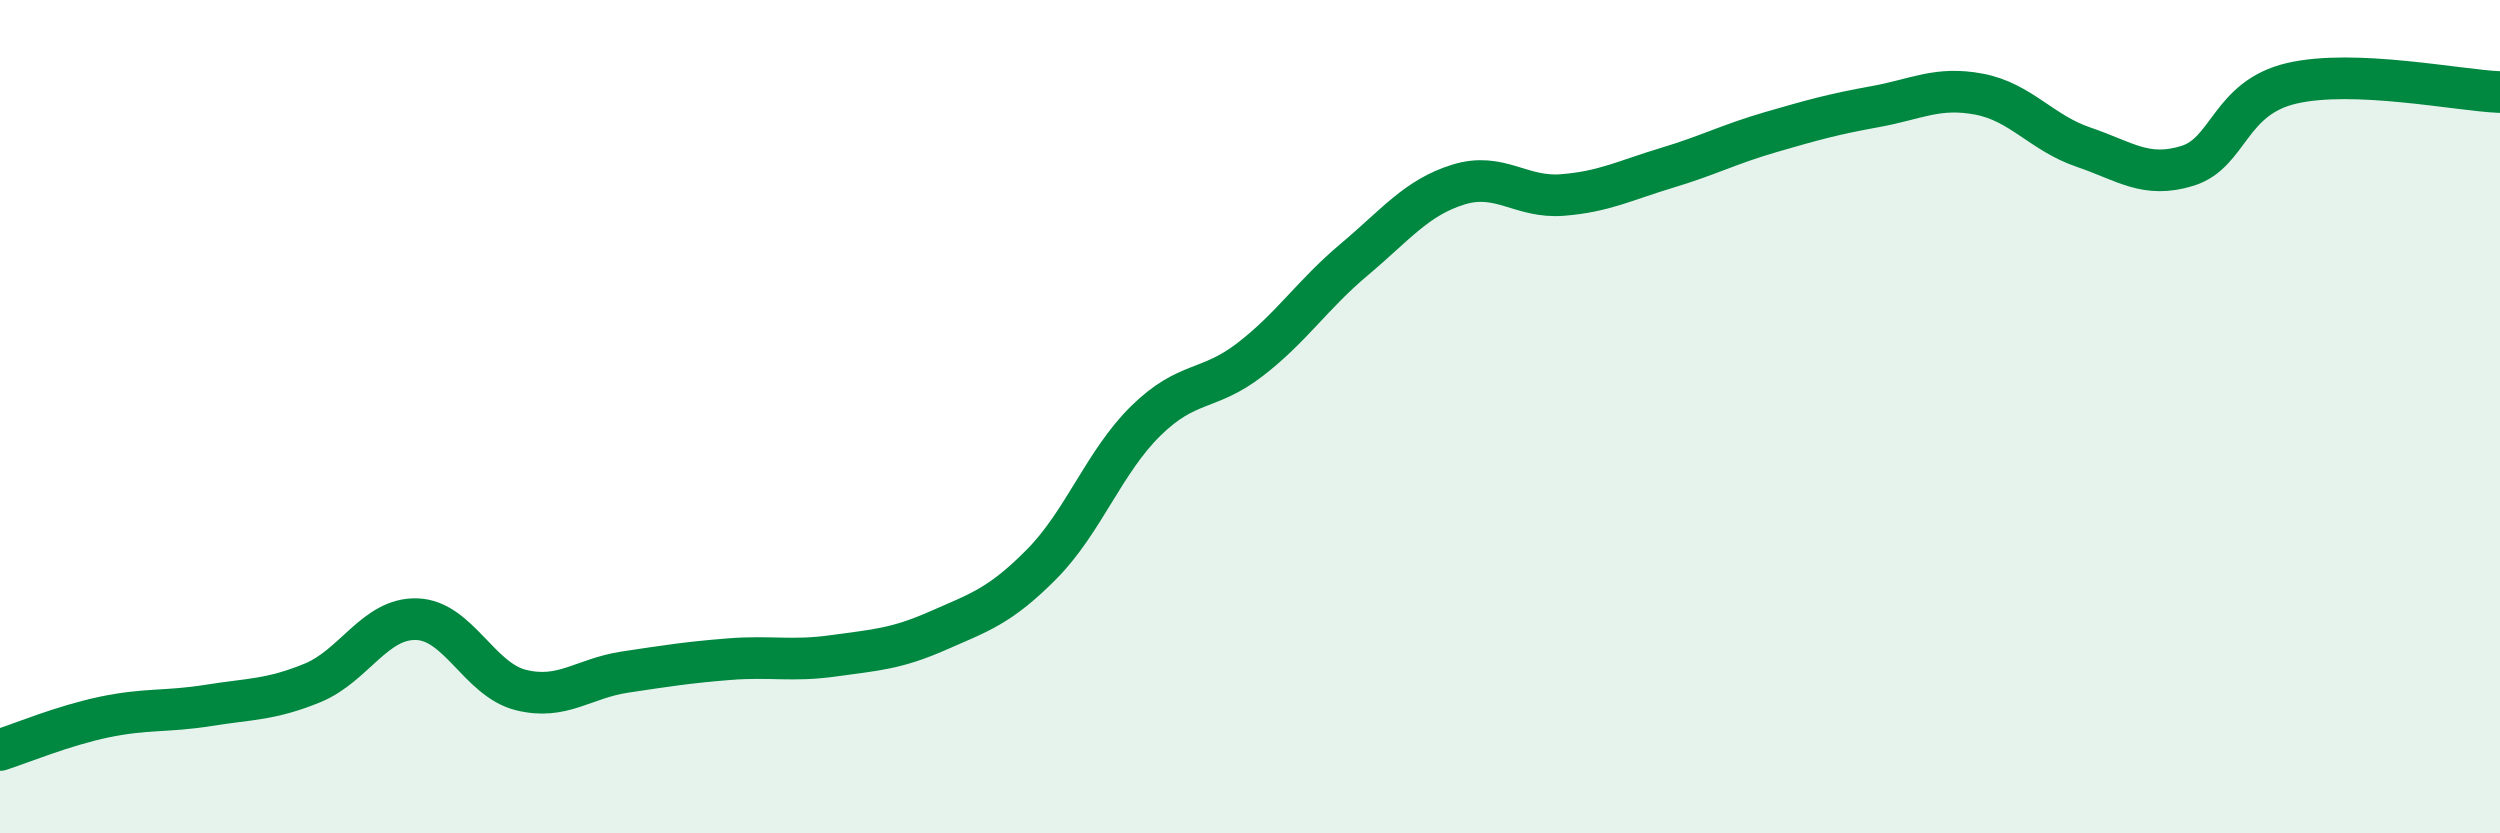 
    <svg width="60" height="20" viewBox="0 0 60 20" xmlns="http://www.w3.org/2000/svg">
      <path
        d="M 0,18 C 0.5,17.84 1.5,17.42 2.5,17.21 C 3.5,17 4,17.09 5,16.93 C 6,16.77 6.5,16.8 7.5,16.39 C 8.5,15.98 9,14.83 10,14.86 C 11,14.89 11.5,16.31 12.5,16.56 C 13.5,16.81 14,16.28 15,16.13 C 16,15.98 16.5,15.9 17.5,15.82 C 18.5,15.74 19,15.88 20,15.74 C 21,15.6 21.5,15.58 22.5,15.14 C 23.5,14.7 24,14.55 25,13.54 C 26,12.53 26.5,11.08 27.5,10.1 C 28.5,9.12 29,9.4 30,8.63 C 31,7.86 31.5,7.07 32.5,6.23 C 33.5,5.39 34,4.74 35,4.43 C 36,4.12 36.5,4.76 37.5,4.68 C 38.5,4.6 39,4.33 40,4.03 C 41,3.73 41.5,3.46 42.5,3.17 C 43.5,2.88 44,2.74 45,2.56 C 46,2.38 46.5,2.07 47.5,2.26 C 48.5,2.45 49,3.19 50,3.53 C 51,3.87 51.5,4.29 52.5,3.98 C 53.5,3.67 53.5,2.35 55,2 C 56.5,1.65 59,2.17 60,2.21L60 20L0 20Z"
        fill="#008740"
        opacity="0.1"
        stroke-linecap="round"
        stroke-linejoin="round"
      />
      <path
        d="M 0,18 C 0.5,17.84 1.5,17.42 2.5,17.21 C 3.5,17 4,17.09 5,16.93 C 6,16.77 6.5,16.8 7.5,16.39 C 8.5,15.98 9,14.83 10,14.86 C 11,14.89 11.5,16.31 12.5,16.56 C 13.5,16.81 14,16.28 15,16.13 C 16,15.98 16.5,15.9 17.5,15.82 C 18.5,15.74 19,15.88 20,15.74 C 21,15.6 21.5,15.58 22.5,15.14 C 23.5,14.7 24,14.55 25,13.54 C 26,12.53 26.5,11.08 27.5,10.1 C 28.5,9.12 29,9.4 30,8.63 C 31,7.86 31.5,7.07 32.5,6.23 C 33.5,5.39 34,4.74 35,4.43 C 36,4.12 36.5,4.76 37.5,4.68 C 38.5,4.6 39,4.33 40,4.03 C 41,3.73 41.5,3.46 42.5,3.17 C 43.5,2.88 44,2.74 45,2.56 C 46,2.38 46.5,2.07 47.5,2.26 C 48.5,2.45 49,3.19 50,3.53 C 51,3.87 51.5,4.29 52.5,3.98 C 53.5,3.67 53.5,2.35 55,2 C 56.5,1.65 59,2.17 60,2.21"
        stroke="#008740"
        stroke-width="1"
        fill="none"
        stroke-linecap="round"
        stroke-linejoin="round"
      />
    </svg>
  